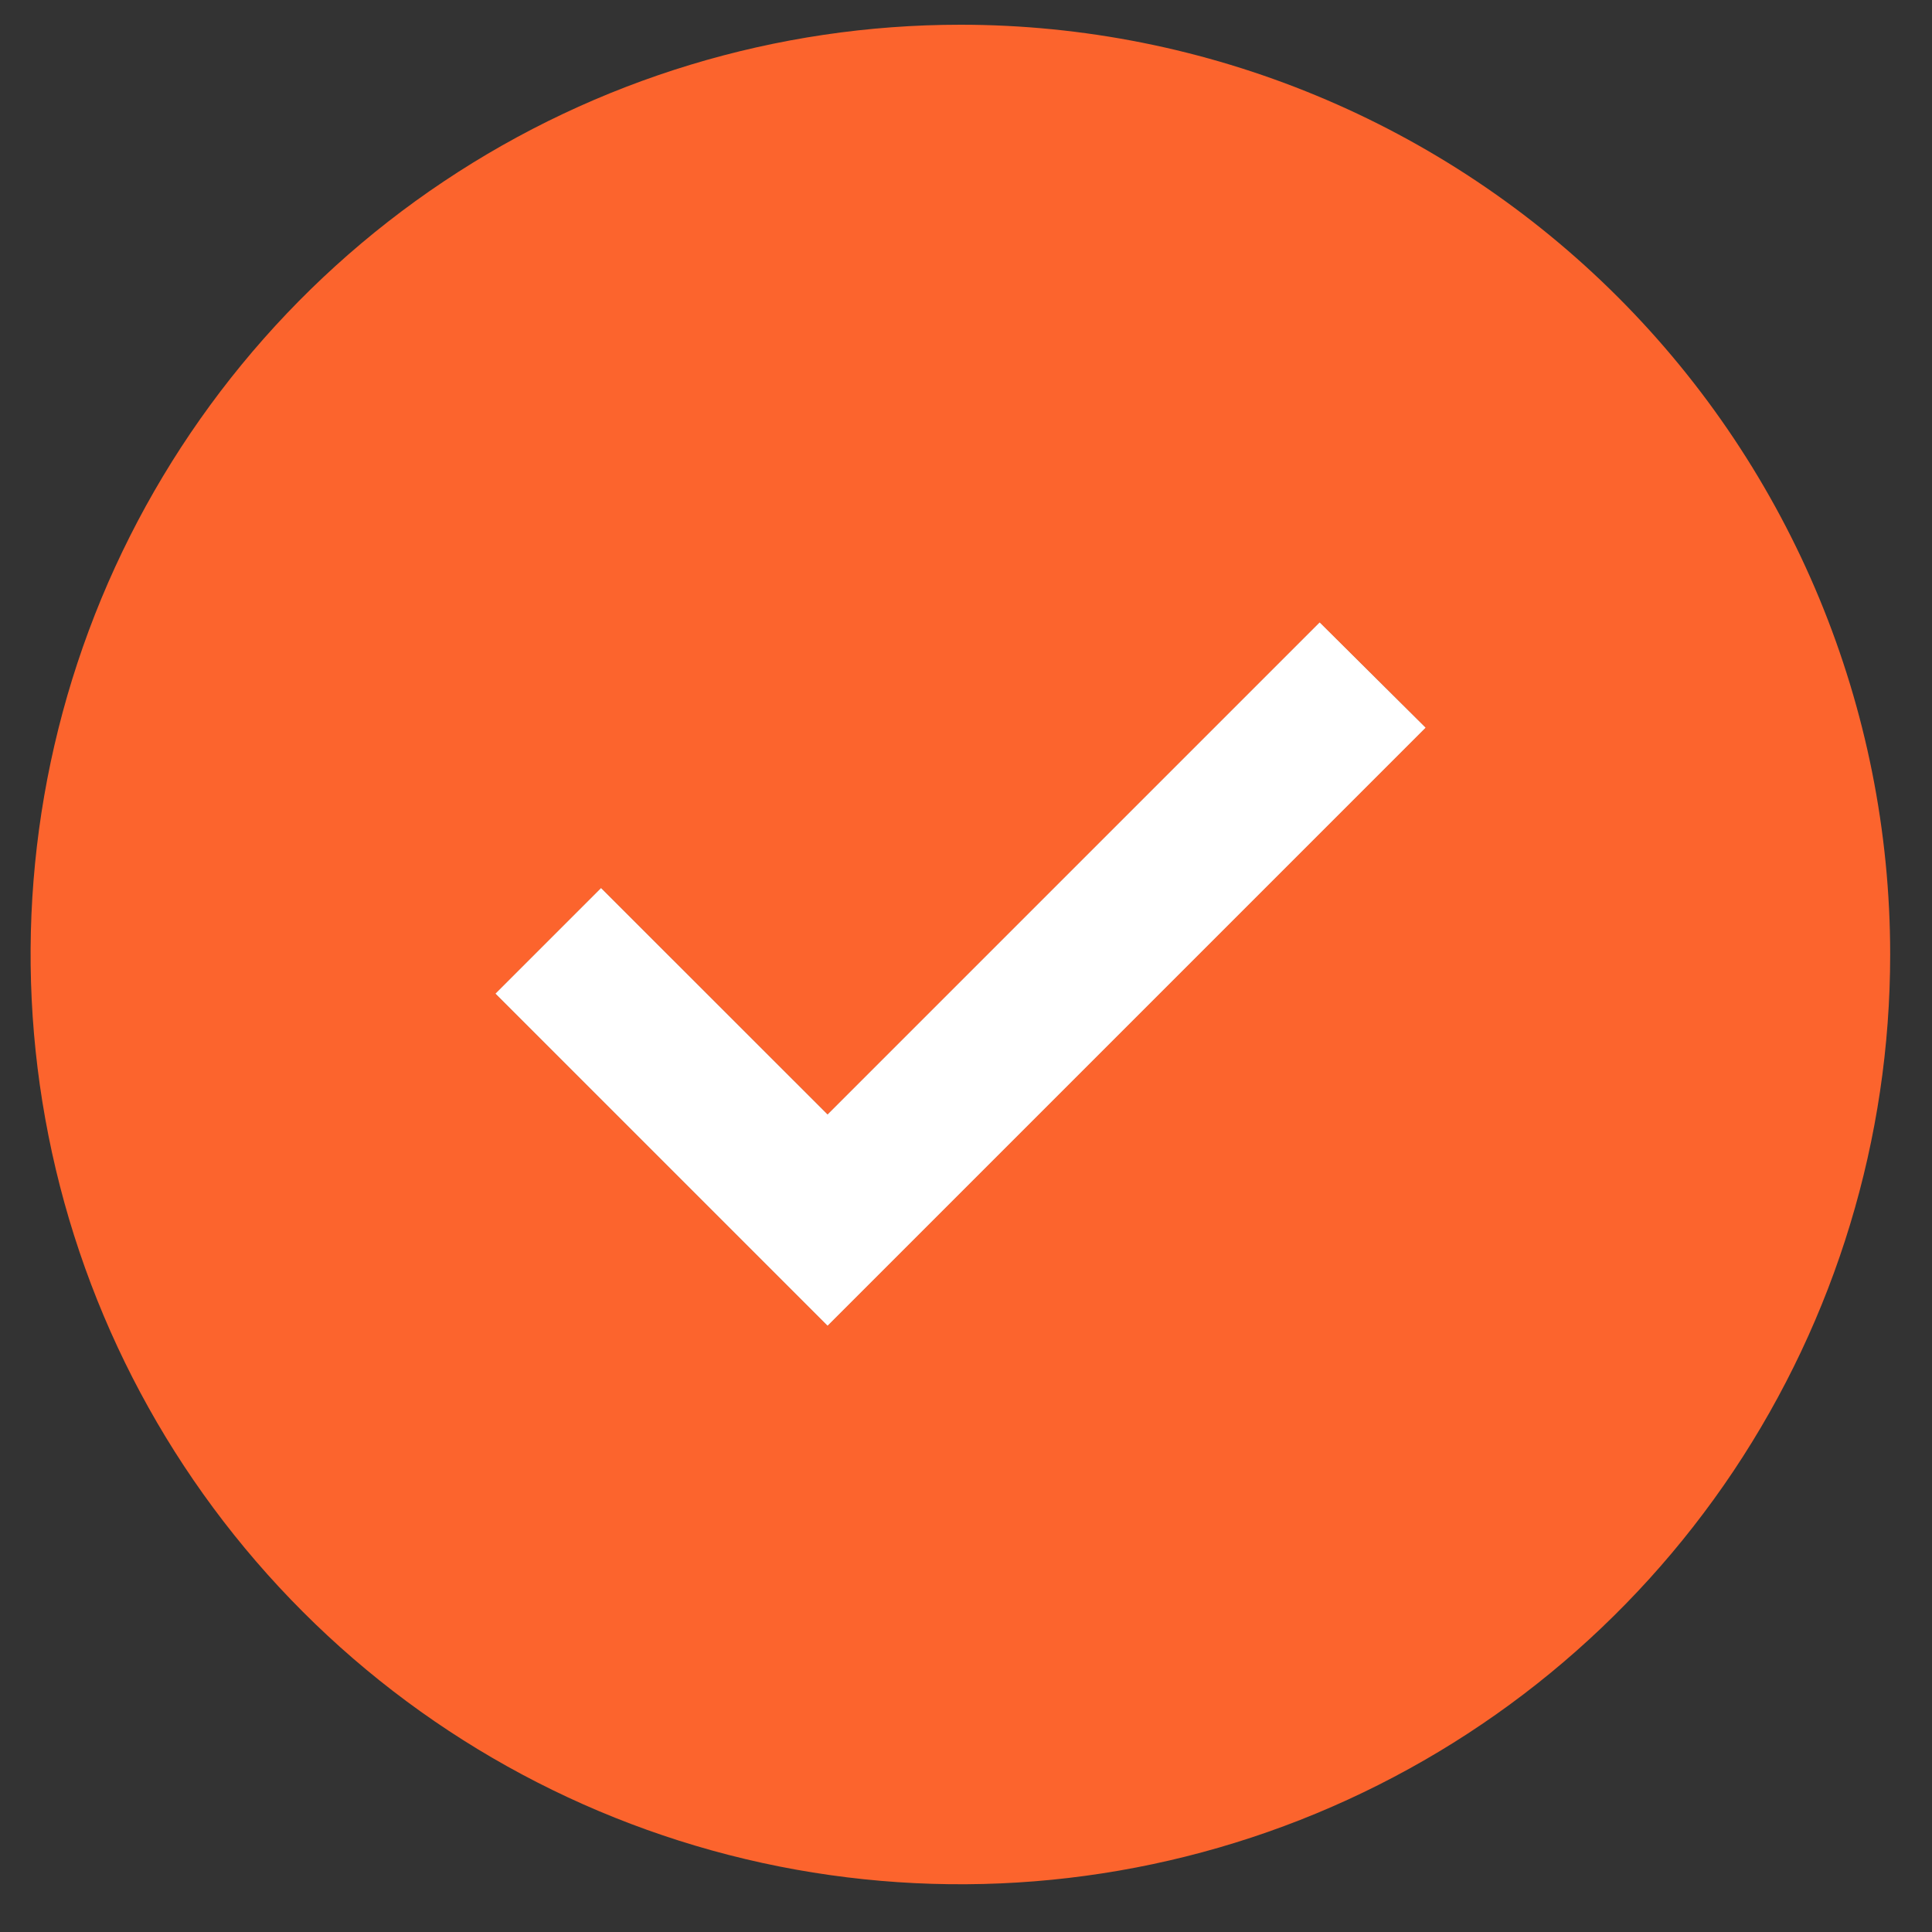 <svg width="20" height="20" viewBox="0 0 20 20" fill="none" xmlns="http://www.w3.org/2000/svg">
<rect x="0" y="0" width="20" height="20" fill="#333333" stroke="none"/>
<path d="M9.942 0.256C8.038 0.256 6.177 0.82 4.594 1.878C3.011 2.935 1.778 4.439 1.049 6.197C0.321 7.956 0.13 9.891 0.502 11.758C0.873 13.625 1.79 15.34 3.136 16.686C4.482 18.033 6.197 18.949 8.064 19.321C9.931 19.692 11.866 19.502 13.625 18.773C15.384 18.044 16.887 16.811 17.945 15.228C19.002 13.645 19.567 11.784 19.567 9.881C19.567 7.328 18.553 4.88 16.748 3.075C14.943 1.27 12.494 0.256 9.942 0.256ZM8.567 13.724L5.129 10.286L6.222 9.193L8.567 11.537L13.661 6.443L14.758 7.533L8.567 13.724Z" fill="#FC642D"/>
<path d="M8.567 13.724L5.129 10.286L6.222 9.193L8.567 11.537L13.661 6.443L14.758 7.533L8.567 13.724Z" fill="#FC642D"/>
<path d="M8.567 13.724L5.129 10.286L6.222 9.193L8.567 11.537L13.661 6.443L14.758 7.533L8.567 13.724Z" fill="white"/>
</svg>

